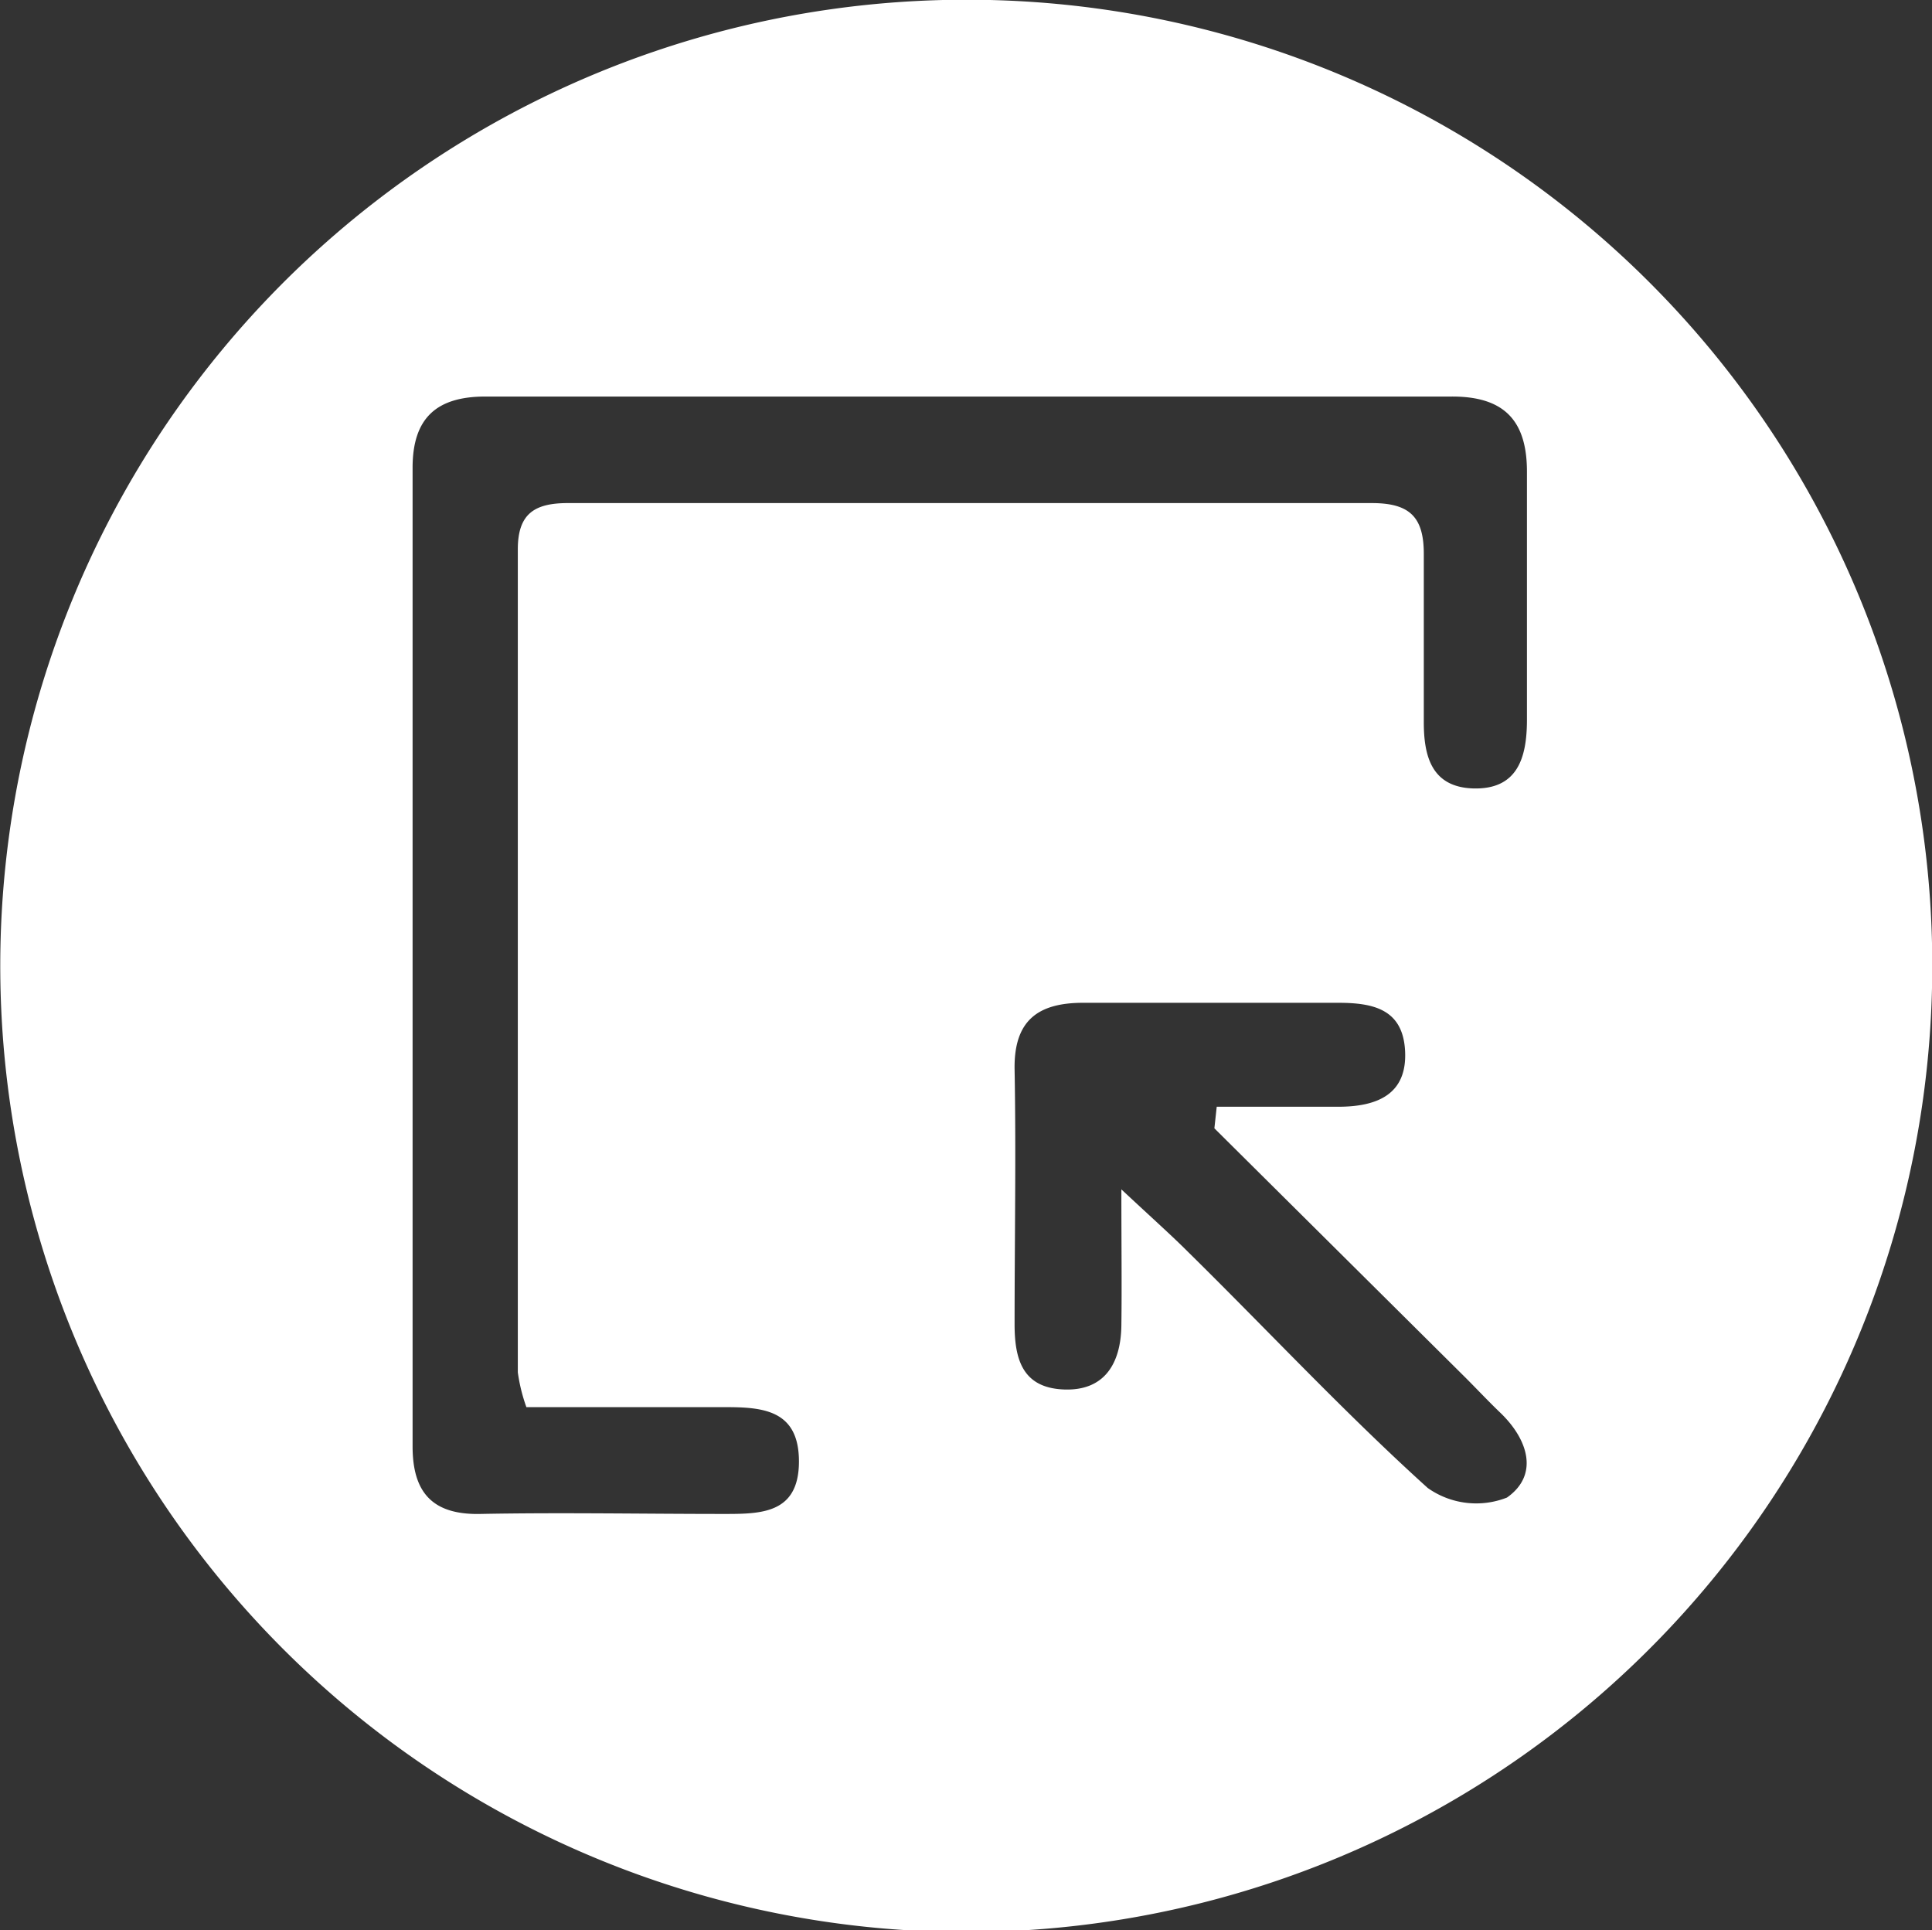 <svg data-name="Livello 1" xmlns="http://www.w3.org/2000/svg" viewBox="0 0 74.36 74.28">
  <rect x="0" y="0" width="74.36" height="74.28" fill="#333333" stroke="none"/>
  <path d="M74.37 37.09a37.18 37.18 0 1 1-37-37.1 37.15 37.15 0 0 1 37 37.1zM20.26 54.15a6.62 6.62 0 0 1-.33-1.34V21.14c0-1.35.62-1.78 1.92-1.78H52.8c1.44 0 2 .52 2 1.95v6.48c0 1.29.29 2.49 1.88 2.55 1.74.06 2.08-1.2 2.09-2.59v-9.6c0-2-.91-2.9-2.91-2.89H18.68c-1.86 0-2.8.81-2.8 2.74v37.66c0 1.77.76 2.64 2.61 2.6 3.12-.06 6.24 0 9.36 0 1.43 0 2.89 0 2.9-2s-1.38-2.11-2.83-2.11h-7.66zm26.48-10.73l.09-.83h4.68c1.56 0 2.65-.52 2.57-2.14s-1.23-1.86-2.58-1.86h-9.81c-1.74 0-2.67.68-2.64 2.56.06 3.27 0 6.54 0 9.81 0 1.34.3 2.44 1.88 2.51s2.21-1 2.23-2.46 0-3.08 0-5.24c1.22 1.14 1.92 1.76 2.58 2.42 3.05 3 6 6.17 9.21 9.07a3.23 3.23 0 0 0 3.05.37c1.24-.87.82-2.23-.25-3.26-.46-.44-.9-.91-1.35-1.36z" fill="#fff"/>
</svg>
